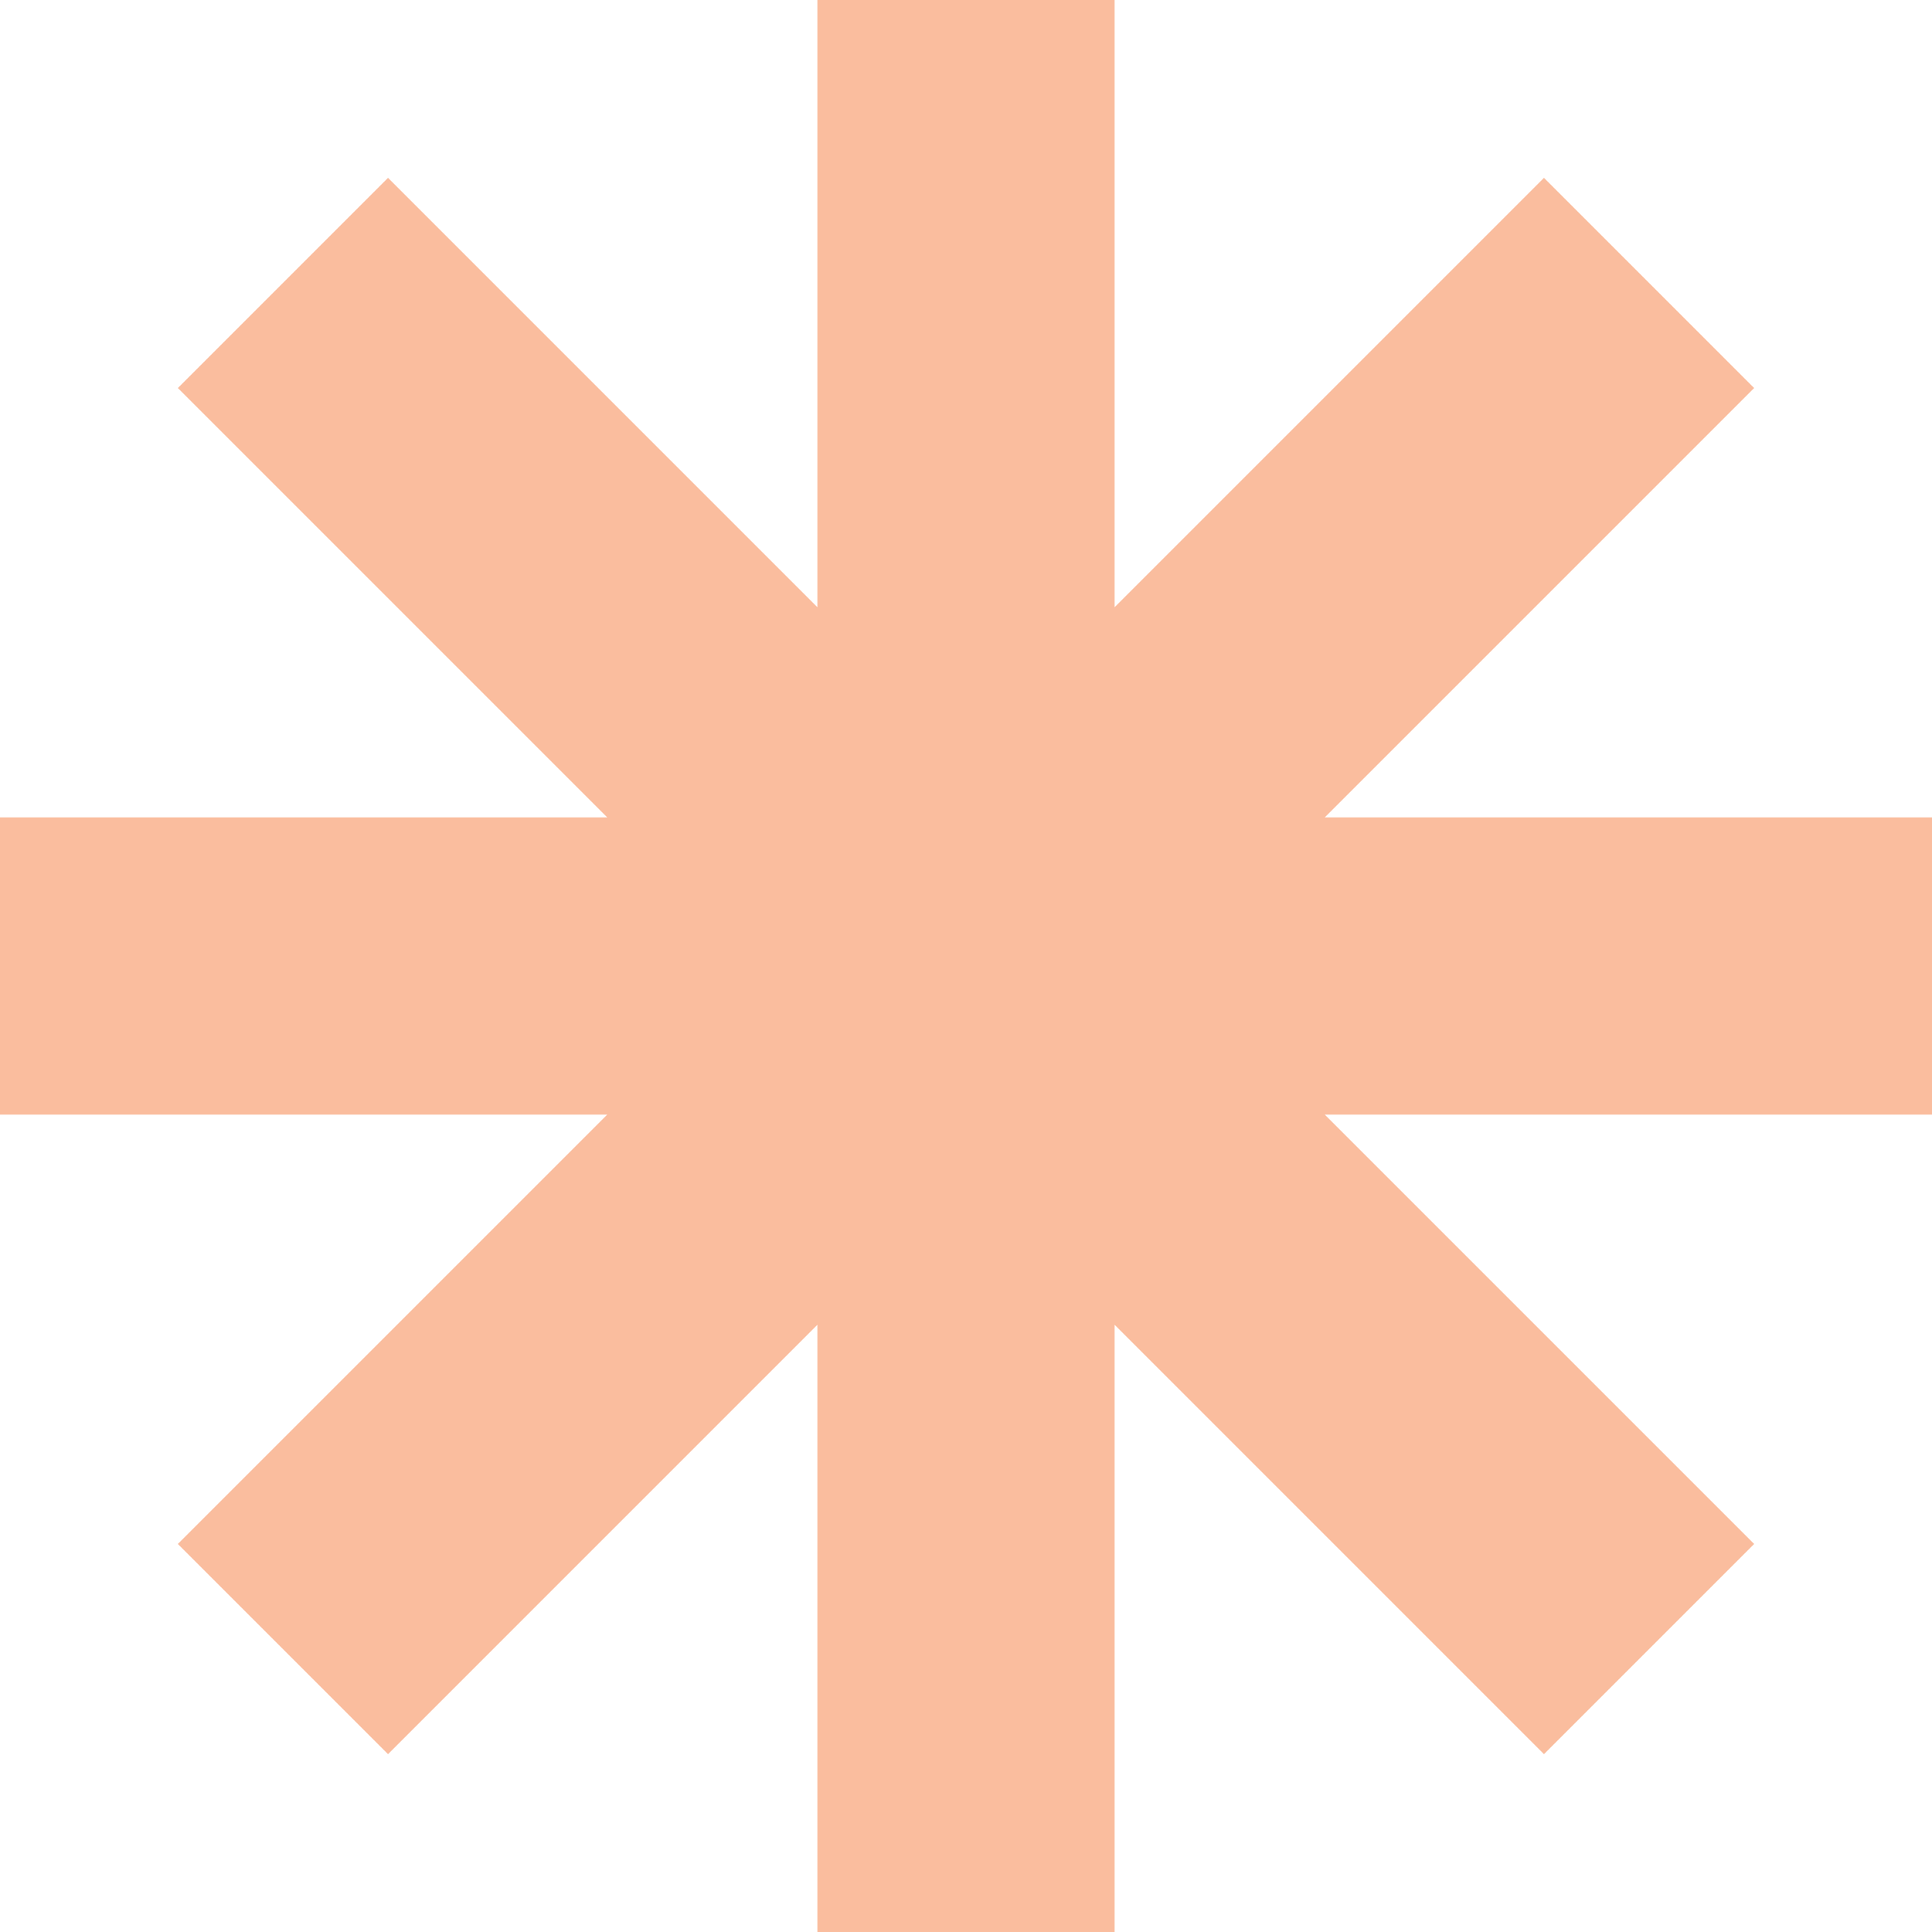 <svg width="64" height="64" viewBox="0 0 64 64" fill="none" xmlns="http://www.w3.org/2000/svg">
<path fill-rule="evenodd" clip-rule="evenodd" d="M27.077 64L27.077 43.885L12.854 58.109L5.891 51.146L20.115 36.923H0V27.077H20.115L5.892 12.854L12.854 5.891L27.077 20.115L27.077 0H36.923V20.114L51.146 5.891L58.108 12.854L43.885 27.077H64V36.923H43.885L58.109 51.146L51.146 58.109L36.923 43.885V64H27.077Z" fill="#FABD9E"/>
</svg>
